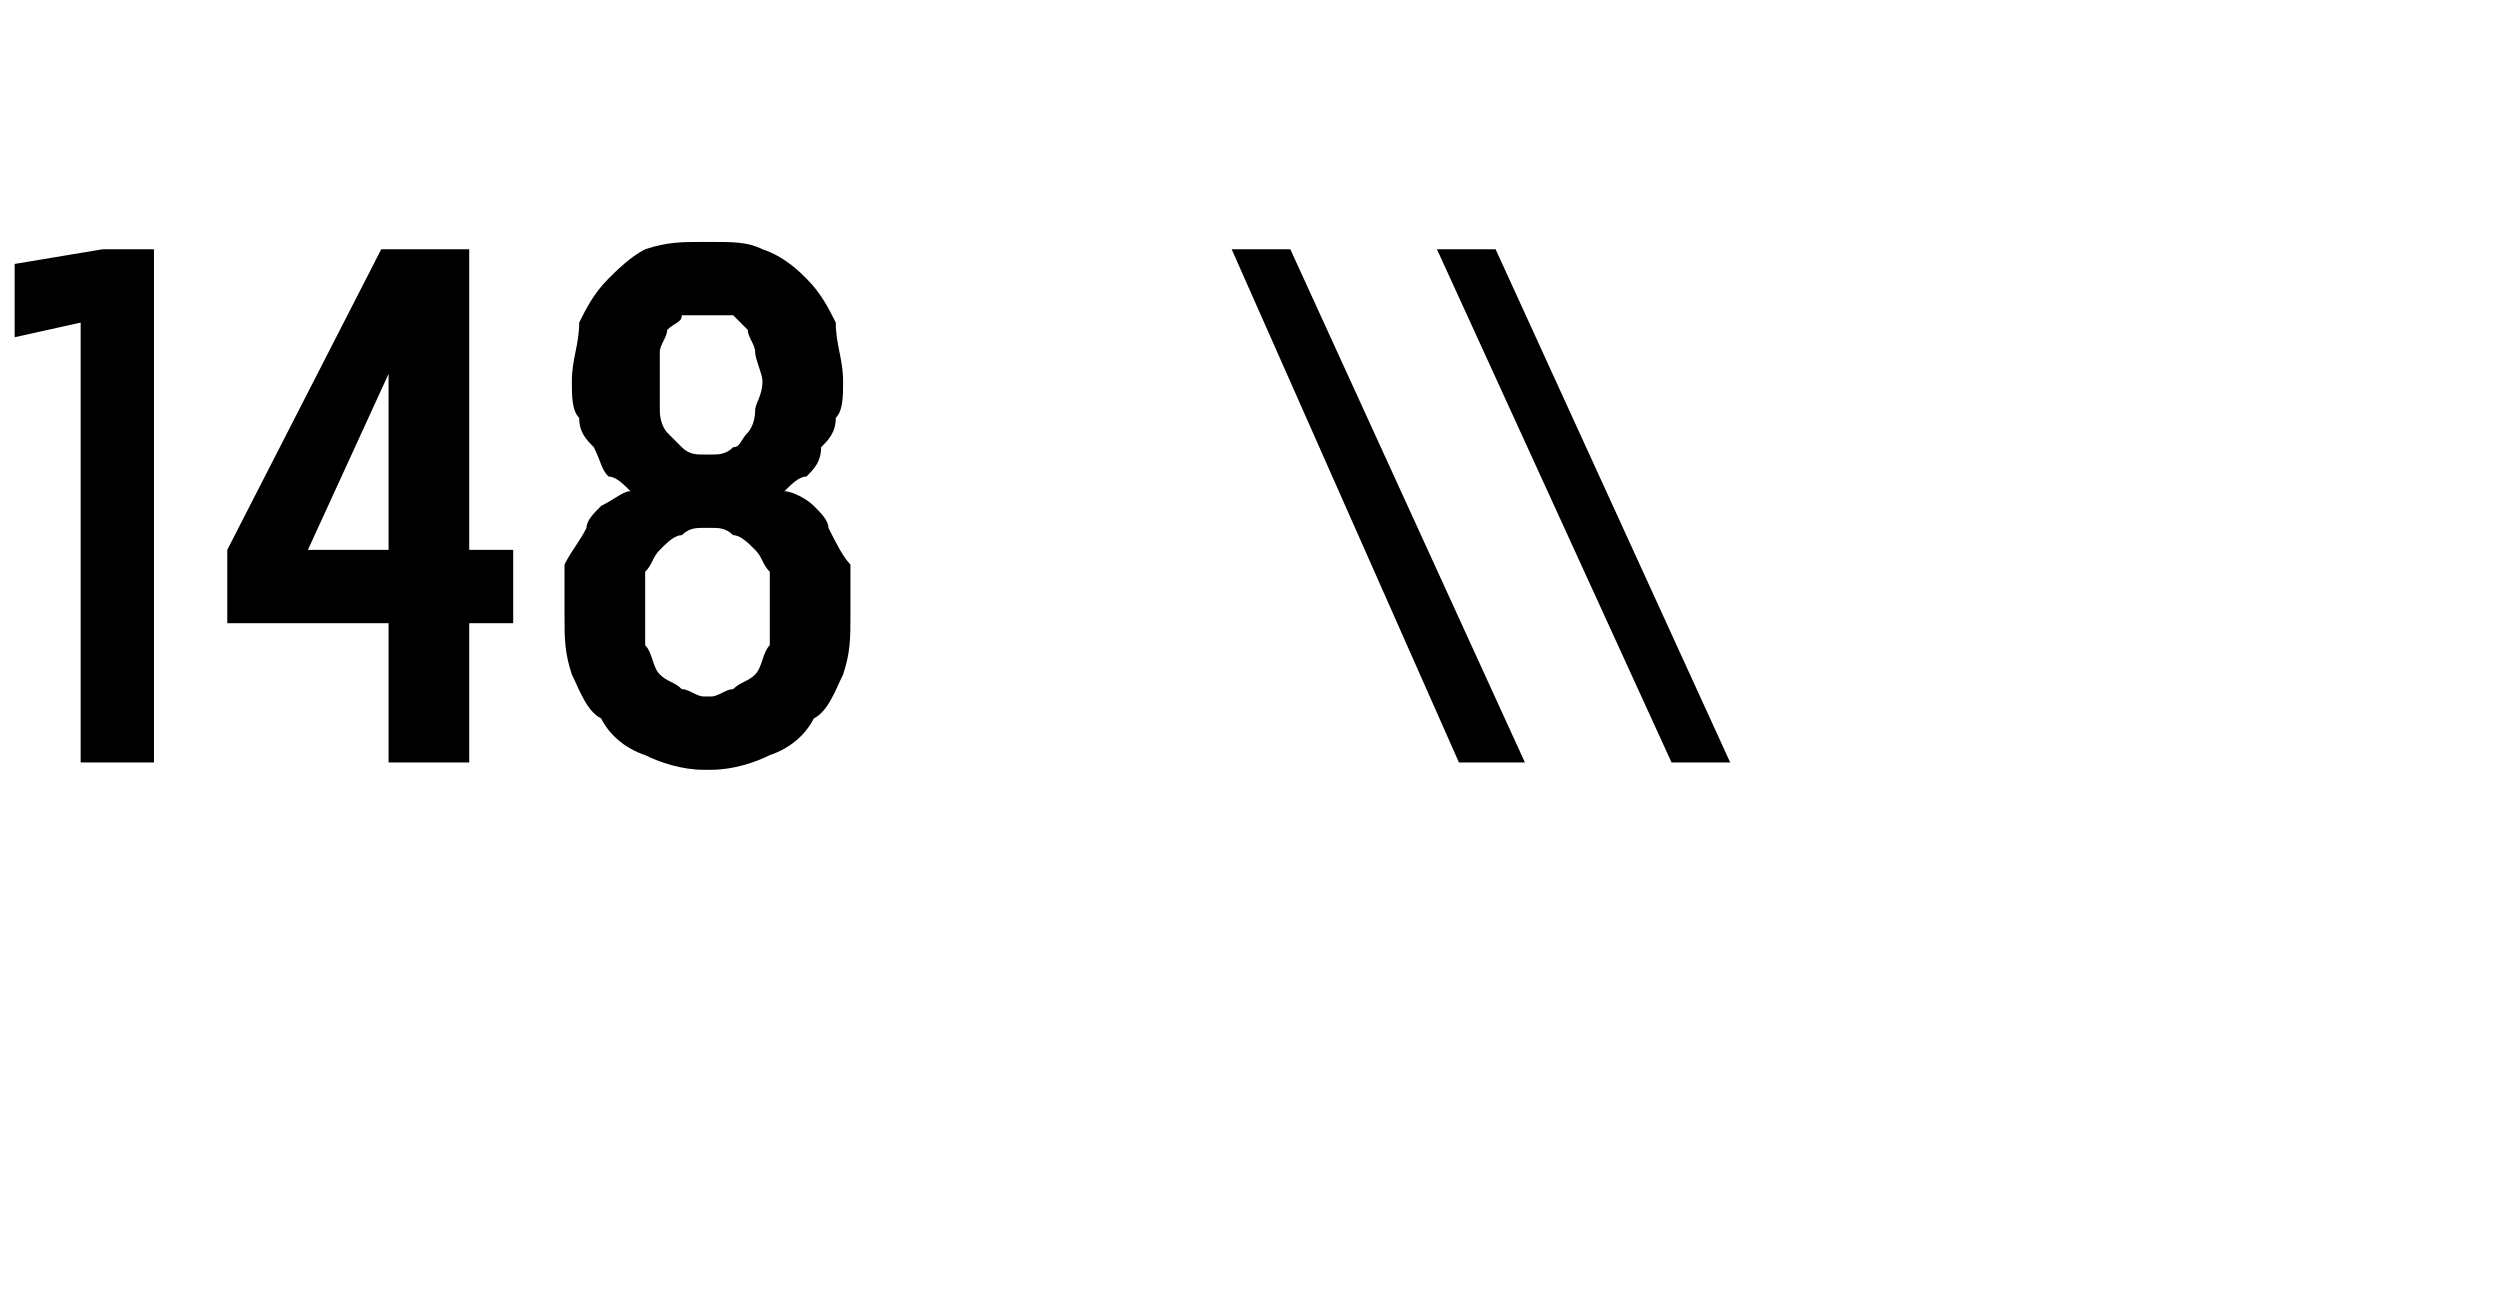 <?xml version="1.0" standalone="no"?>
<!DOCTYPE svg PUBLIC "-//W3C//DTD SVG 1.1//EN" "http://www.w3.org/Graphics/SVG/1.1/DTD/svg11.dtd">
<svg xmlns="http://www.w3.org/2000/svg" version="1.1" width="34.1px" height="17.7px" viewBox="0 -3 34.1 17.7" style="top:-3px">
  <desc>148 \\</desc>
  <defs/>
  <g id="Polygon520365">
    <path d="M 1.1 7.4 L 2.1 7.4 L 2.1 0.4 L 1.4 0.4 L 0.2 0.6 L 0.2 1.6 L 1.1 1.4 L 1.1 7.4 Z M 5.3 7.4 L 6.4 7.4 L 6.4 5.5 L 7 5.5 L 7 4.5 L 6.4 4.5 L 6.4 0.4 L 5.2 0.4 L 3.1 4.5 L 3.1 5.5 L 5.3 5.5 L 5.3 7.4 Z M 4.2 4.5 L 5.3 2.1 L 5.3 4.5 L 4.2 4.5 Z M 9.6 7.5 C 9.6 7.5 9.7 7.5 9.7 7.5 C 10 7.5 10.3 7.4 10.5 7.3 C 10.8 7.2 11 7 11.1 6.8 C 11.3 6.7 11.4 6.4 11.5 6.2 C 11.6 5.9 11.6 5.7 11.6 5.4 C 11.6 5.2 11.6 4.9 11.6 4.7 C 11.5 4.6 11.4 4.4 11.3 4.2 C 11.3 4.1 11.2 4 11.1 3.9 C 11 3.8 10.8 3.7 10.7 3.7 C 10.8 3.6 10.9 3.5 11 3.5 C 11.1 3.4 11.2 3.3 11.2 3.1 C 11.3 3 11.4 2.9 11.4 2.7 C 11.5 2.6 11.5 2.4 11.5 2.2 C 11.5 1.9 11.4 1.7 11.4 1.4 C 11.3 1.2 11.2 1 11 0.8 C 10.9 0.7 10.7 0.5 10.4 0.4 C 10.2 0.3 10 0.3 9.7 0.3 C 9.7 0.3 9.6 0.3 9.6 0.3 C 9.3 0.3 9.1 0.3 8.8 0.4 C 8.6 0.5 8.4 0.7 8.3 0.8 C 8.1 1 8 1.2 7.9 1.4 C 7.9 1.7 7.8 1.9 7.8 2.2 C 7.8 2.4 7.8 2.6 7.9 2.7 C 7.9 2.9 8 3 8.1 3.1 C 8.2 3.3 8.2 3.4 8.3 3.5 C 8.4 3.5 8.5 3.6 8.6 3.7 C 8.5 3.7 8.4 3.8 8.2 3.9 C 8.1 4 8 4.1 8 4.2 C 7.9 4.4 7.8 4.5 7.7 4.7 C 7.7 4.9 7.7 5.1 7.7 5.4 C 7.7 5.7 7.7 5.9 7.8 6.2 C 7.9 6.4 8 6.7 8.2 6.8 C 8.3 7 8.5 7.2 8.8 7.3 C 9 7.4 9.3 7.5 9.6 7.5 Z M 9.7 6.5 C 9.7 6.5 9.6 6.5 9.6 6.5 C 9.5 6.5 9.4 6.4 9.3 6.4 C 9.2 6.3 9.1 6.3 9 6.2 C 8.9 6.1 8.9 5.9 8.8 5.8 C 8.8 5.7 8.8 5.5 8.8 5.3 C 8.8 5.1 8.8 5 8.8 4.8 C 8.9 4.7 8.9 4.6 9 4.5 C 9.1 4.4 9.2 4.3 9.3 4.3 C 9.4 4.2 9.5 4.2 9.6 4.2 C 9.6 4.2 9.7 4.2 9.7 4.2 C 9.8 4.2 9.9 4.2 10 4.3 C 10.1 4.3 10.2 4.4 10.3 4.5 C 10.4 4.6 10.4 4.7 10.5 4.8 C 10.5 5 10.5 5.1 10.5 5.3 C 10.5 5.5 10.5 5.7 10.5 5.8 C 10.4 5.9 10.4 6.1 10.3 6.2 C 10.2 6.3 10.1 6.3 10 6.4 C 9.9 6.4 9.8 6.5 9.7 6.5 Z M 9.7 3.2 C 9.7 3.2 9.6 3.2 9.6 3.2 C 9.5 3.2 9.4 3.2 9.3 3.1 C 9.3 3.1 9.2 3 9.1 2.9 C 9.1 2.9 9 2.8 9 2.6 C 9 2.5 9 2.4 9 2.2 C 9 2.1 9 1.9 9 1.8 C 9 1.7 9.1 1.6 9.1 1.5 C 9.2 1.4 9.3 1.4 9.3 1.3 C 9.4 1.3 9.5 1.3 9.6 1.3 C 9.6 1.3 9.7 1.3 9.7 1.3 C 9.8 1.3 9.9 1.3 10 1.3 C 10.1 1.4 10.1 1.4 10.2 1.5 C 10.2 1.6 10.3 1.7 10.3 1.8 C 10.3 1.9 10.4 2.1 10.4 2.2 C 10.4 2.4 10.3 2.5 10.3 2.6 C 10.3 2.8 10.2 2.9 10.2 2.9 C 10.1 3 10.1 3.1 10 3.1 C 9.9 3.2 9.8 3.2 9.7 3.2 Z M 19.9 7.4 L 20.8 7.4 L 17.6 0.4 L 16.8 0.4 L 19.9 7.4 Z M 22.8 7.4 L 23.6 7.4 L 20.4 0.4 L 19.6 0.4 L 22.8 7.4 Z " stroke="none" fill="#000"/>
  </g>
</svg>